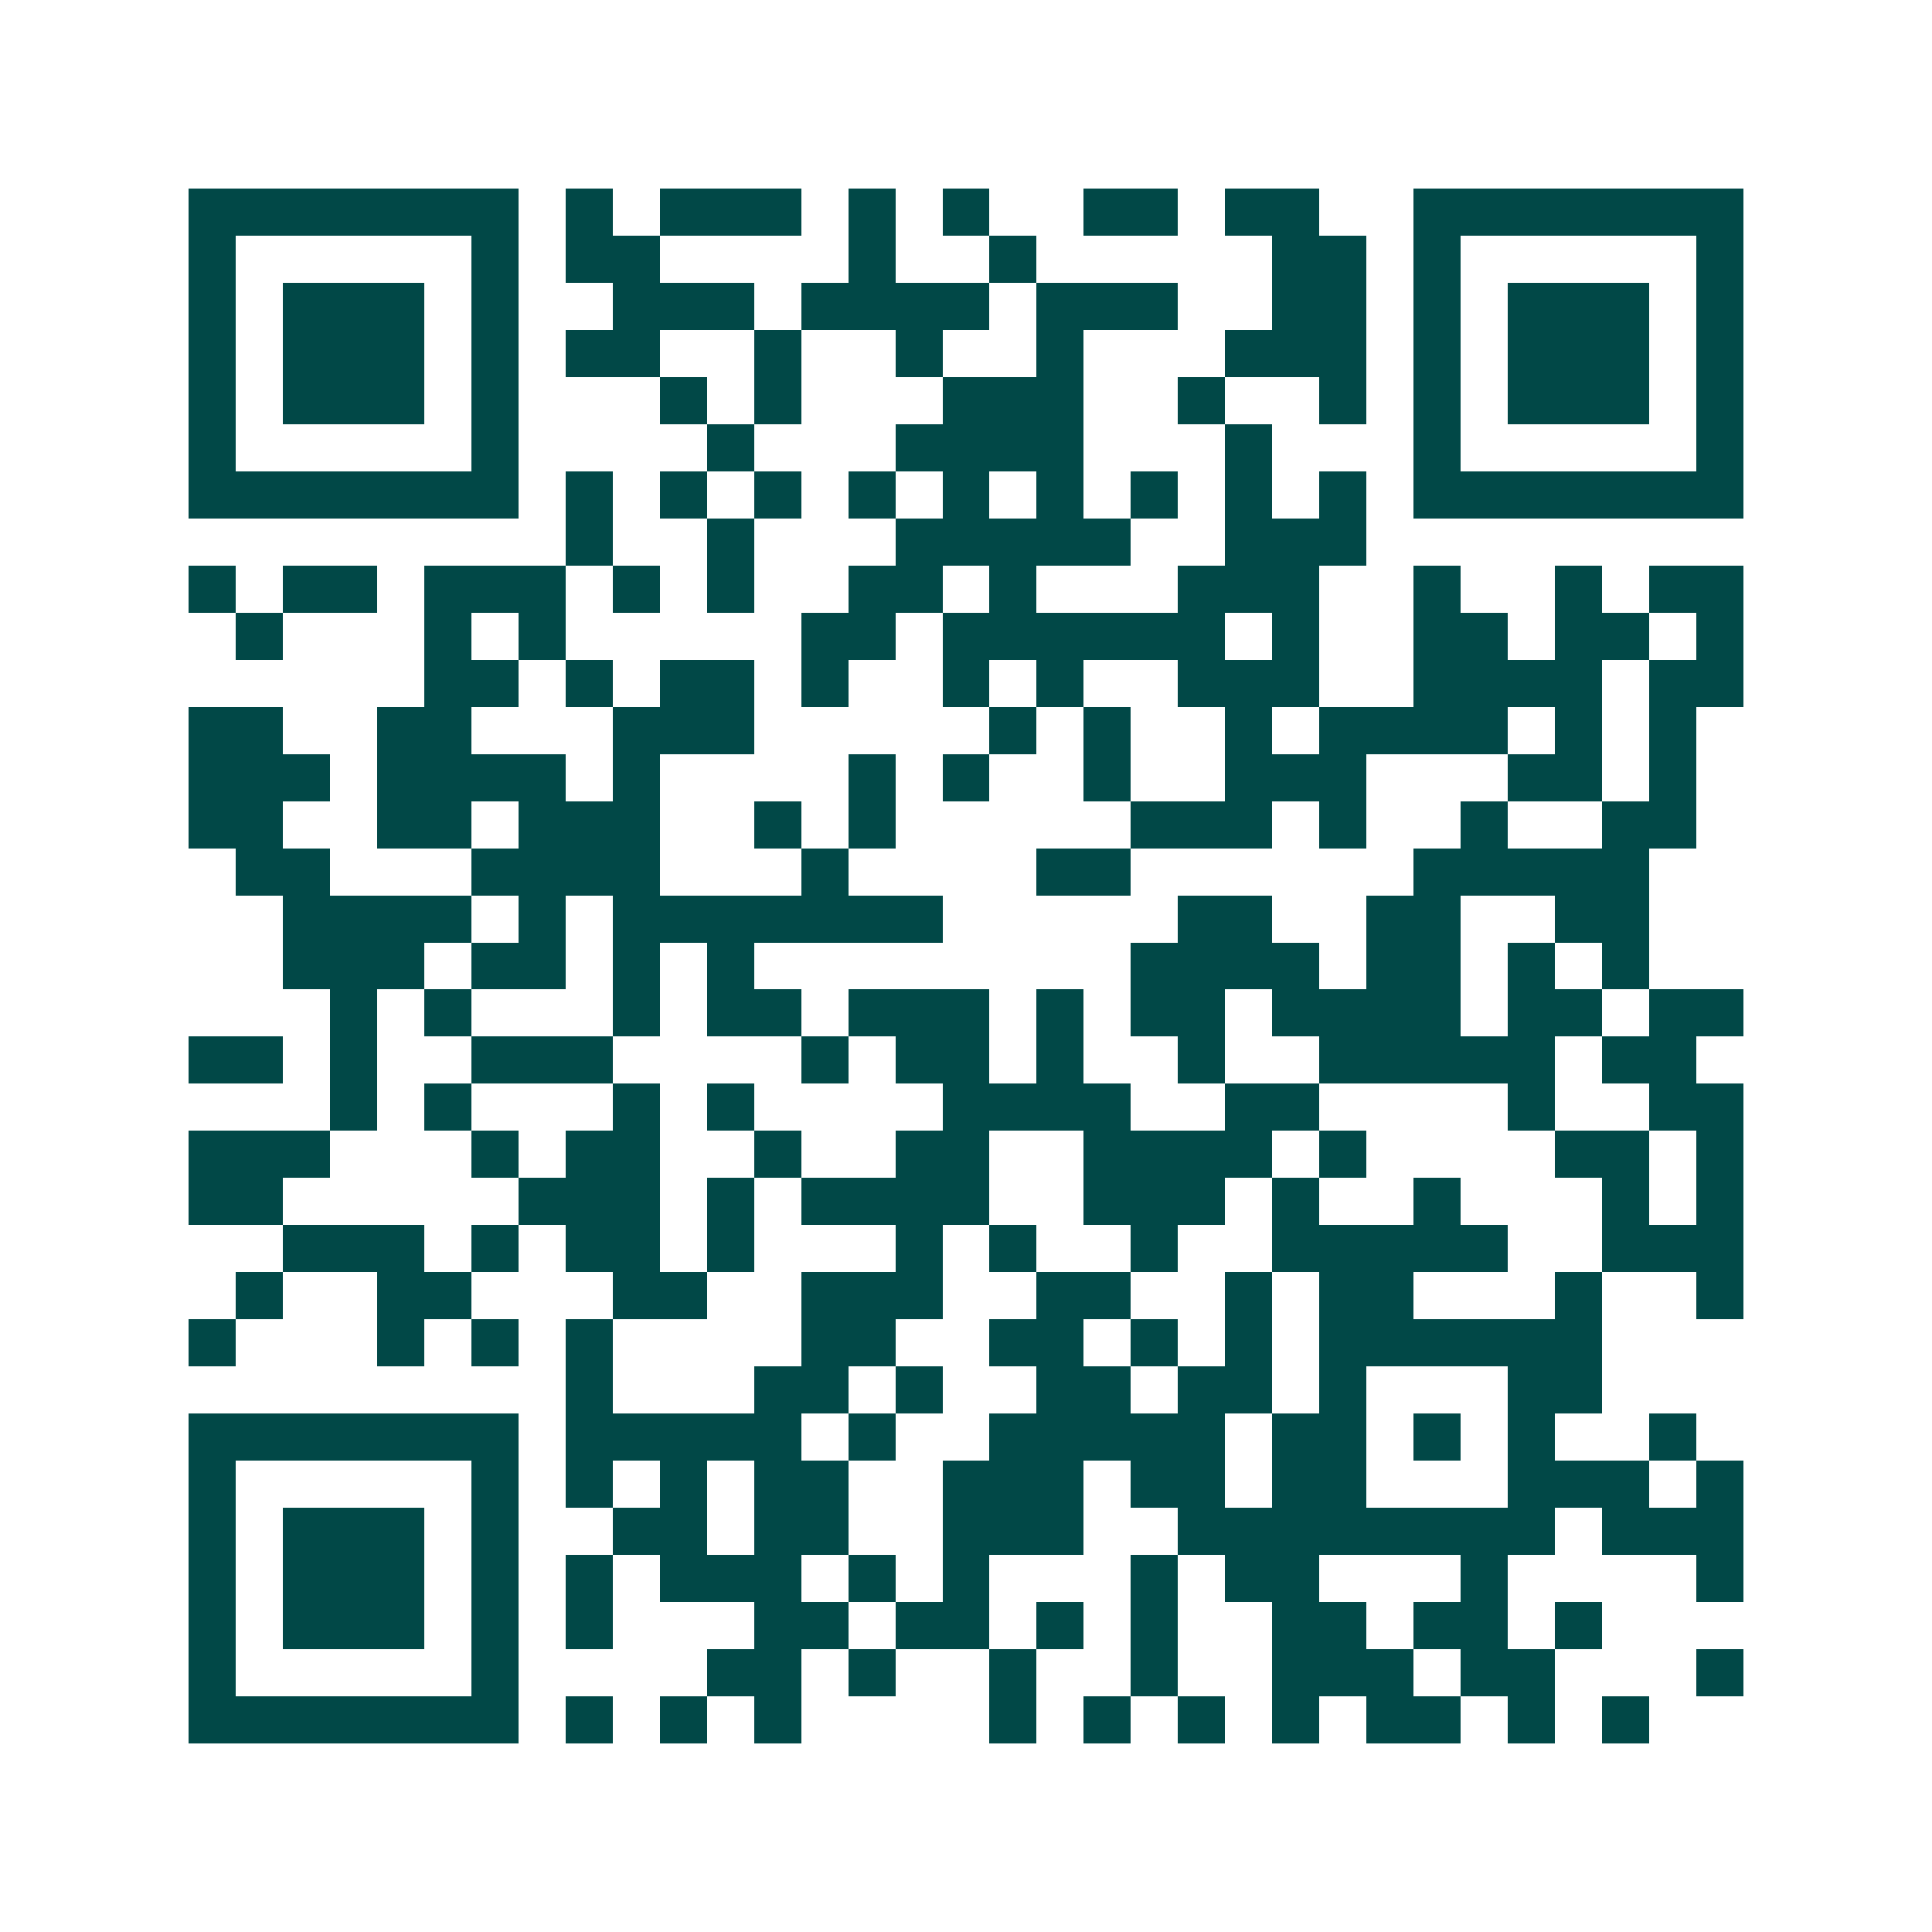 <svg xmlns="http://www.w3.org/2000/svg" width="200" height="200" viewBox="0 0 41 41" shape-rendering="crispEdges"><path fill="#ffffff" d="M0 0h41v41H0z"/><path stroke="#014847" d="M4 4.5h7m1 0h1m1 0h3m1 0h1m1 0h1m2 0h2m1 0h2m2 0h7M4 5.5h1m5 0h1m1 0h2m4 0h1m2 0h1m5 0h2m1 0h1m5 0h1M4 6.5h1m1 0h3m1 0h1m2 0h3m1 0h4m1 0h3m2 0h2m1 0h1m1 0h3m1 0h1M4 7.5h1m1 0h3m1 0h1m1 0h2m2 0h1m2 0h1m2 0h1m3 0h3m1 0h1m1 0h3m1 0h1M4 8.5h1m1 0h3m1 0h1m3 0h1m1 0h1m3 0h3m2 0h1m2 0h1m1 0h1m1 0h3m1 0h1M4 9.5h1m5 0h1m4 0h1m3 0h4m3 0h1m3 0h1m5 0h1M4 10.5h7m1 0h1m1 0h1m1 0h1m1 0h1m1 0h1m1 0h1m1 0h1m1 0h1m1 0h1m1 0h7M12 11.5h1m2 0h1m3 0h5m2 0h3M4 12.5h1m1 0h2m1 0h3m1 0h1m1 0h1m2 0h2m1 0h1m3 0h3m2 0h1m2 0h1m1 0h2M5 13.5h1m3 0h1m1 0h1m5 0h2m1 0h6m1 0h1m2 0h2m1 0h2m1 0h1M9 14.5h2m1 0h1m1 0h2m1 0h1m2 0h1m1 0h1m2 0h3m2 0h4m1 0h2M4 15.5h2m2 0h2m3 0h3m5 0h1m1 0h1m2 0h1m1 0h4m1 0h1m1 0h1M4 16.5h3m1 0h4m1 0h1m4 0h1m1 0h1m2 0h1m2 0h3m3 0h2m1 0h1M4 17.5h2m2 0h2m1 0h3m2 0h1m1 0h1m5 0h3m1 0h1m2 0h1m2 0h2M5 18.5h2m3 0h4m3 0h1m4 0h2m6 0h5M6 19.5h4m1 0h1m1 0h7m5 0h2m2 0h2m2 0h2M6 20.5h3m1 0h2m1 0h1m1 0h1m8 0h4m1 0h2m1 0h1m1 0h1M7 21.5h1m1 0h1m3 0h1m1 0h2m1 0h3m1 0h1m1 0h2m1 0h4m1 0h2m1 0h2M4 22.5h2m1 0h1m2 0h3m4 0h1m1 0h2m1 0h1m2 0h1m2 0h5m1 0h2M7 23.5h1m1 0h1m3 0h1m1 0h1m4 0h4m2 0h2m4 0h1m2 0h2M4 24.5h3m3 0h1m1 0h2m2 0h1m2 0h2m2 0h4m1 0h1m4 0h2m1 0h1M4 25.5h2m5 0h3m1 0h1m1 0h4m2 0h3m1 0h1m2 0h1m3 0h1m1 0h1M6 26.5h3m1 0h1m1 0h2m1 0h1m3 0h1m1 0h1m2 0h1m2 0h5m2 0h3M5 27.5h1m2 0h2m3 0h2m2 0h3m2 0h2m2 0h1m1 0h2m3 0h1m2 0h1M4 28.5h1m3 0h1m1 0h1m1 0h1m4 0h2m2 0h2m1 0h1m1 0h1m1 0h6M12 29.5h1m3 0h2m1 0h1m2 0h2m1 0h2m1 0h1m3 0h2M4 30.5h7m1 0h5m1 0h1m2 0h5m1 0h2m1 0h1m1 0h1m2 0h1M4 31.5h1m5 0h1m1 0h1m1 0h1m1 0h2m2 0h3m1 0h2m1 0h2m3 0h3m1 0h1M4 32.5h1m1 0h3m1 0h1m2 0h2m1 0h2m2 0h3m2 0h8m1 0h3M4 33.5h1m1 0h3m1 0h1m1 0h1m1 0h3m1 0h1m1 0h1m3 0h1m1 0h2m3 0h1m4 0h1M4 34.5h1m1 0h3m1 0h1m1 0h1m3 0h2m1 0h2m1 0h1m1 0h1m2 0h2m1 0h2m1 0h1M4 35.5h1m5 0h1m4 0h2m1 0h1m2 0h1m2 0h1m2 0h3m1 0h2m3 0h1M4 36.5h7m1 0h1m1 0h1m1 0h1m4 0h1m1 0h1m1 0h1m1 0h1m1 0h2m1 0h1m1 0h1"/></svg>
